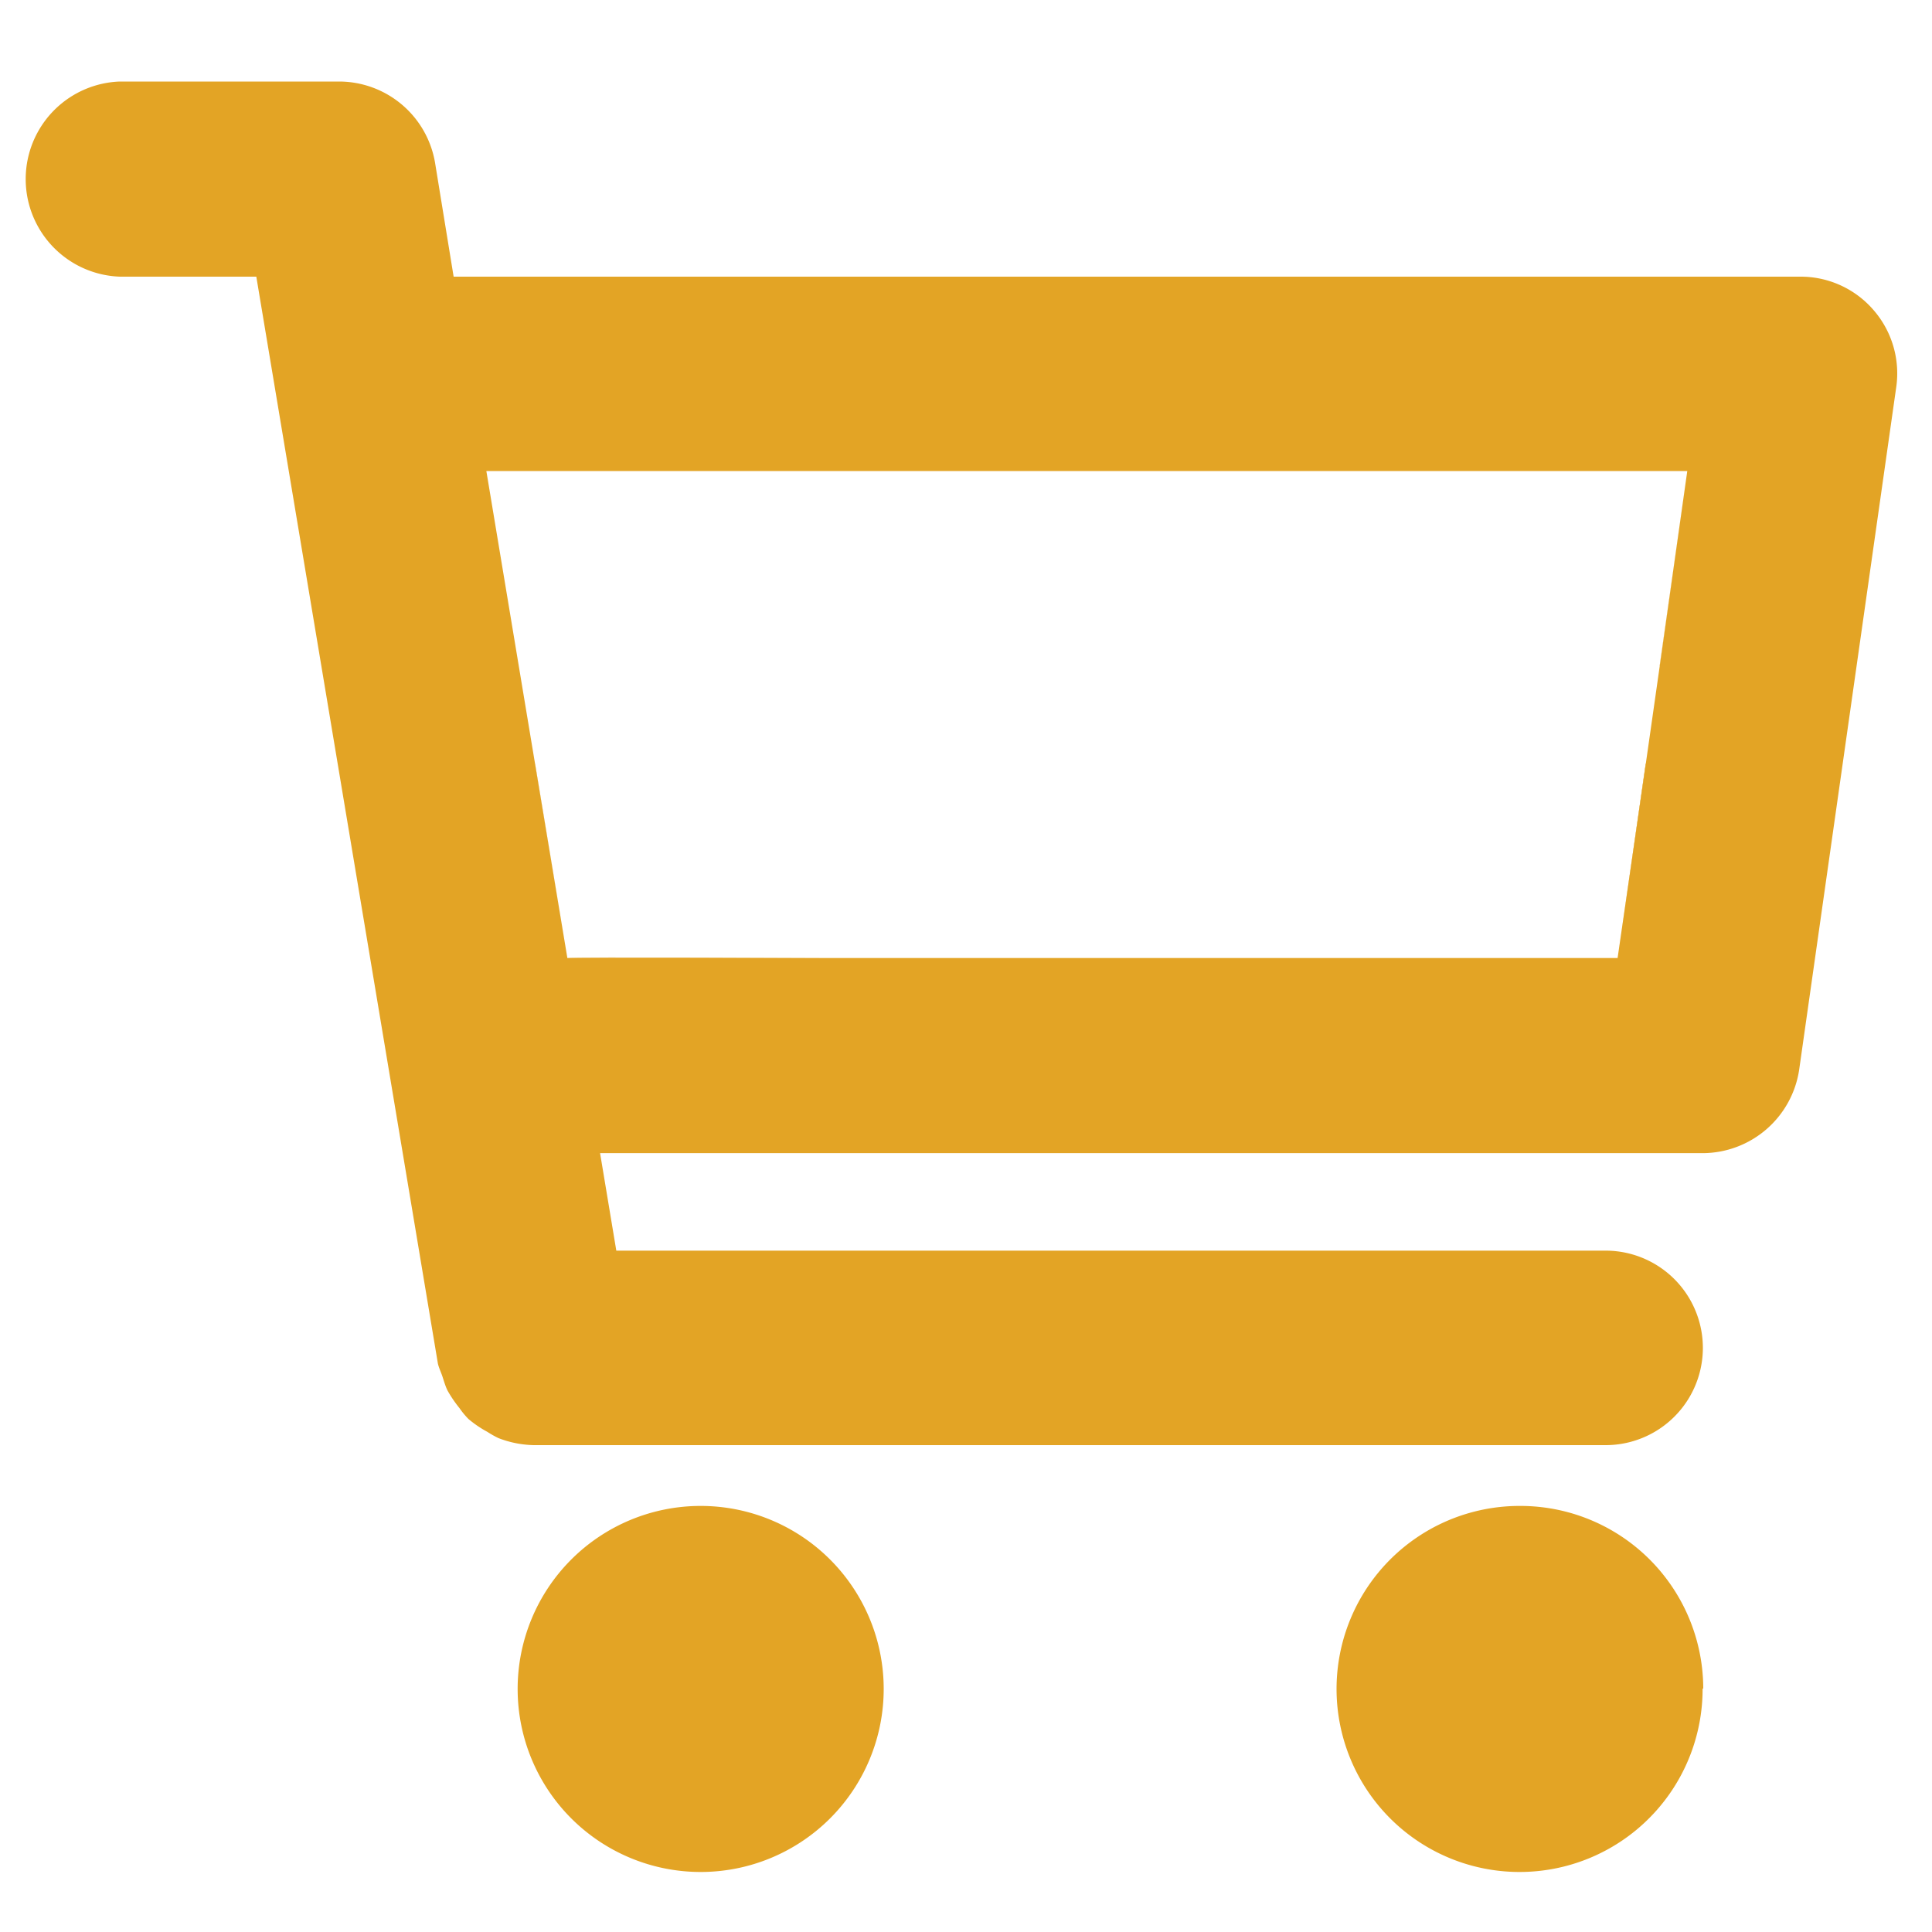 <svg id="Capa_1" data-name="Capa 1" xmlns="http://www.w3.org/2000/svg" viewBox="0 0 150 150"><defs><style>.cls-1{fill:#e3a425;}</style></defs><title>Mesa de trabajo 1 copy 4</title><polygon class="cls-1" points="127.8 59.29 127.77 59.29 125.61 74.39 127.8 59.29"/><path class="cls-1" d="M44.05,74.38H64.14C63.73,74.38,44.42,74.28,44.05,74.38Z"/><polygon class="cls-1" points="128.86 51.72 131.01 36.57 128.85 51.72 128.86 51.72"/><polygon class="cls-1" points="41.53 59.29 44.05 74.39 41.54 59.29 41.53 59.29"/><path class="cls-1" d="M145.45,24.06a7.47,7.47,0,0,0-5.69-2.58H35.22l-1.44-8.83a7.57,7.57,0,0,0-7.45-6.32H9.3a7.58,7.58,0,0,0,0,15.15H19.9L34,105.88c.08.33.23.64.33.93s.23.77.41,1.14a9.68,9.68,0,0,0,.93,1.37,6.32,6.32,0,0,0,.7.85,8.66,8.66,0,0,0,1.47,1,7.78,7.78,0,0,0,.85.48,8,8,0,0,0,2.77.55h83.2a7.55,7.55,0,1,0,0-15.1H47.85l-1.26-7.57h85.6a7.6,7.6,0,0,0,7.5-6.5l7.53-52.95A7.49,7.49,0,0,0,145.45,24.06ZM128.86,51.72h0l-1.08,7.57h0l-2.19,15.09H44.05L41.54,59.29h0L37.76,36.57H131Z"/><path class="cls-1" d="M68.61,131.1a14.21,14.21,0,1,1-14.24-14.18A14.21,14.21,0,0,1,68.61,131.1Zm0,0"/><path class="cls-1" d="M132.19,131.1A14.21,14.21,0,1,1,118,116.92a14.2,14.2,0,0,1,14.24,14.18Zm0,0"/></svg>